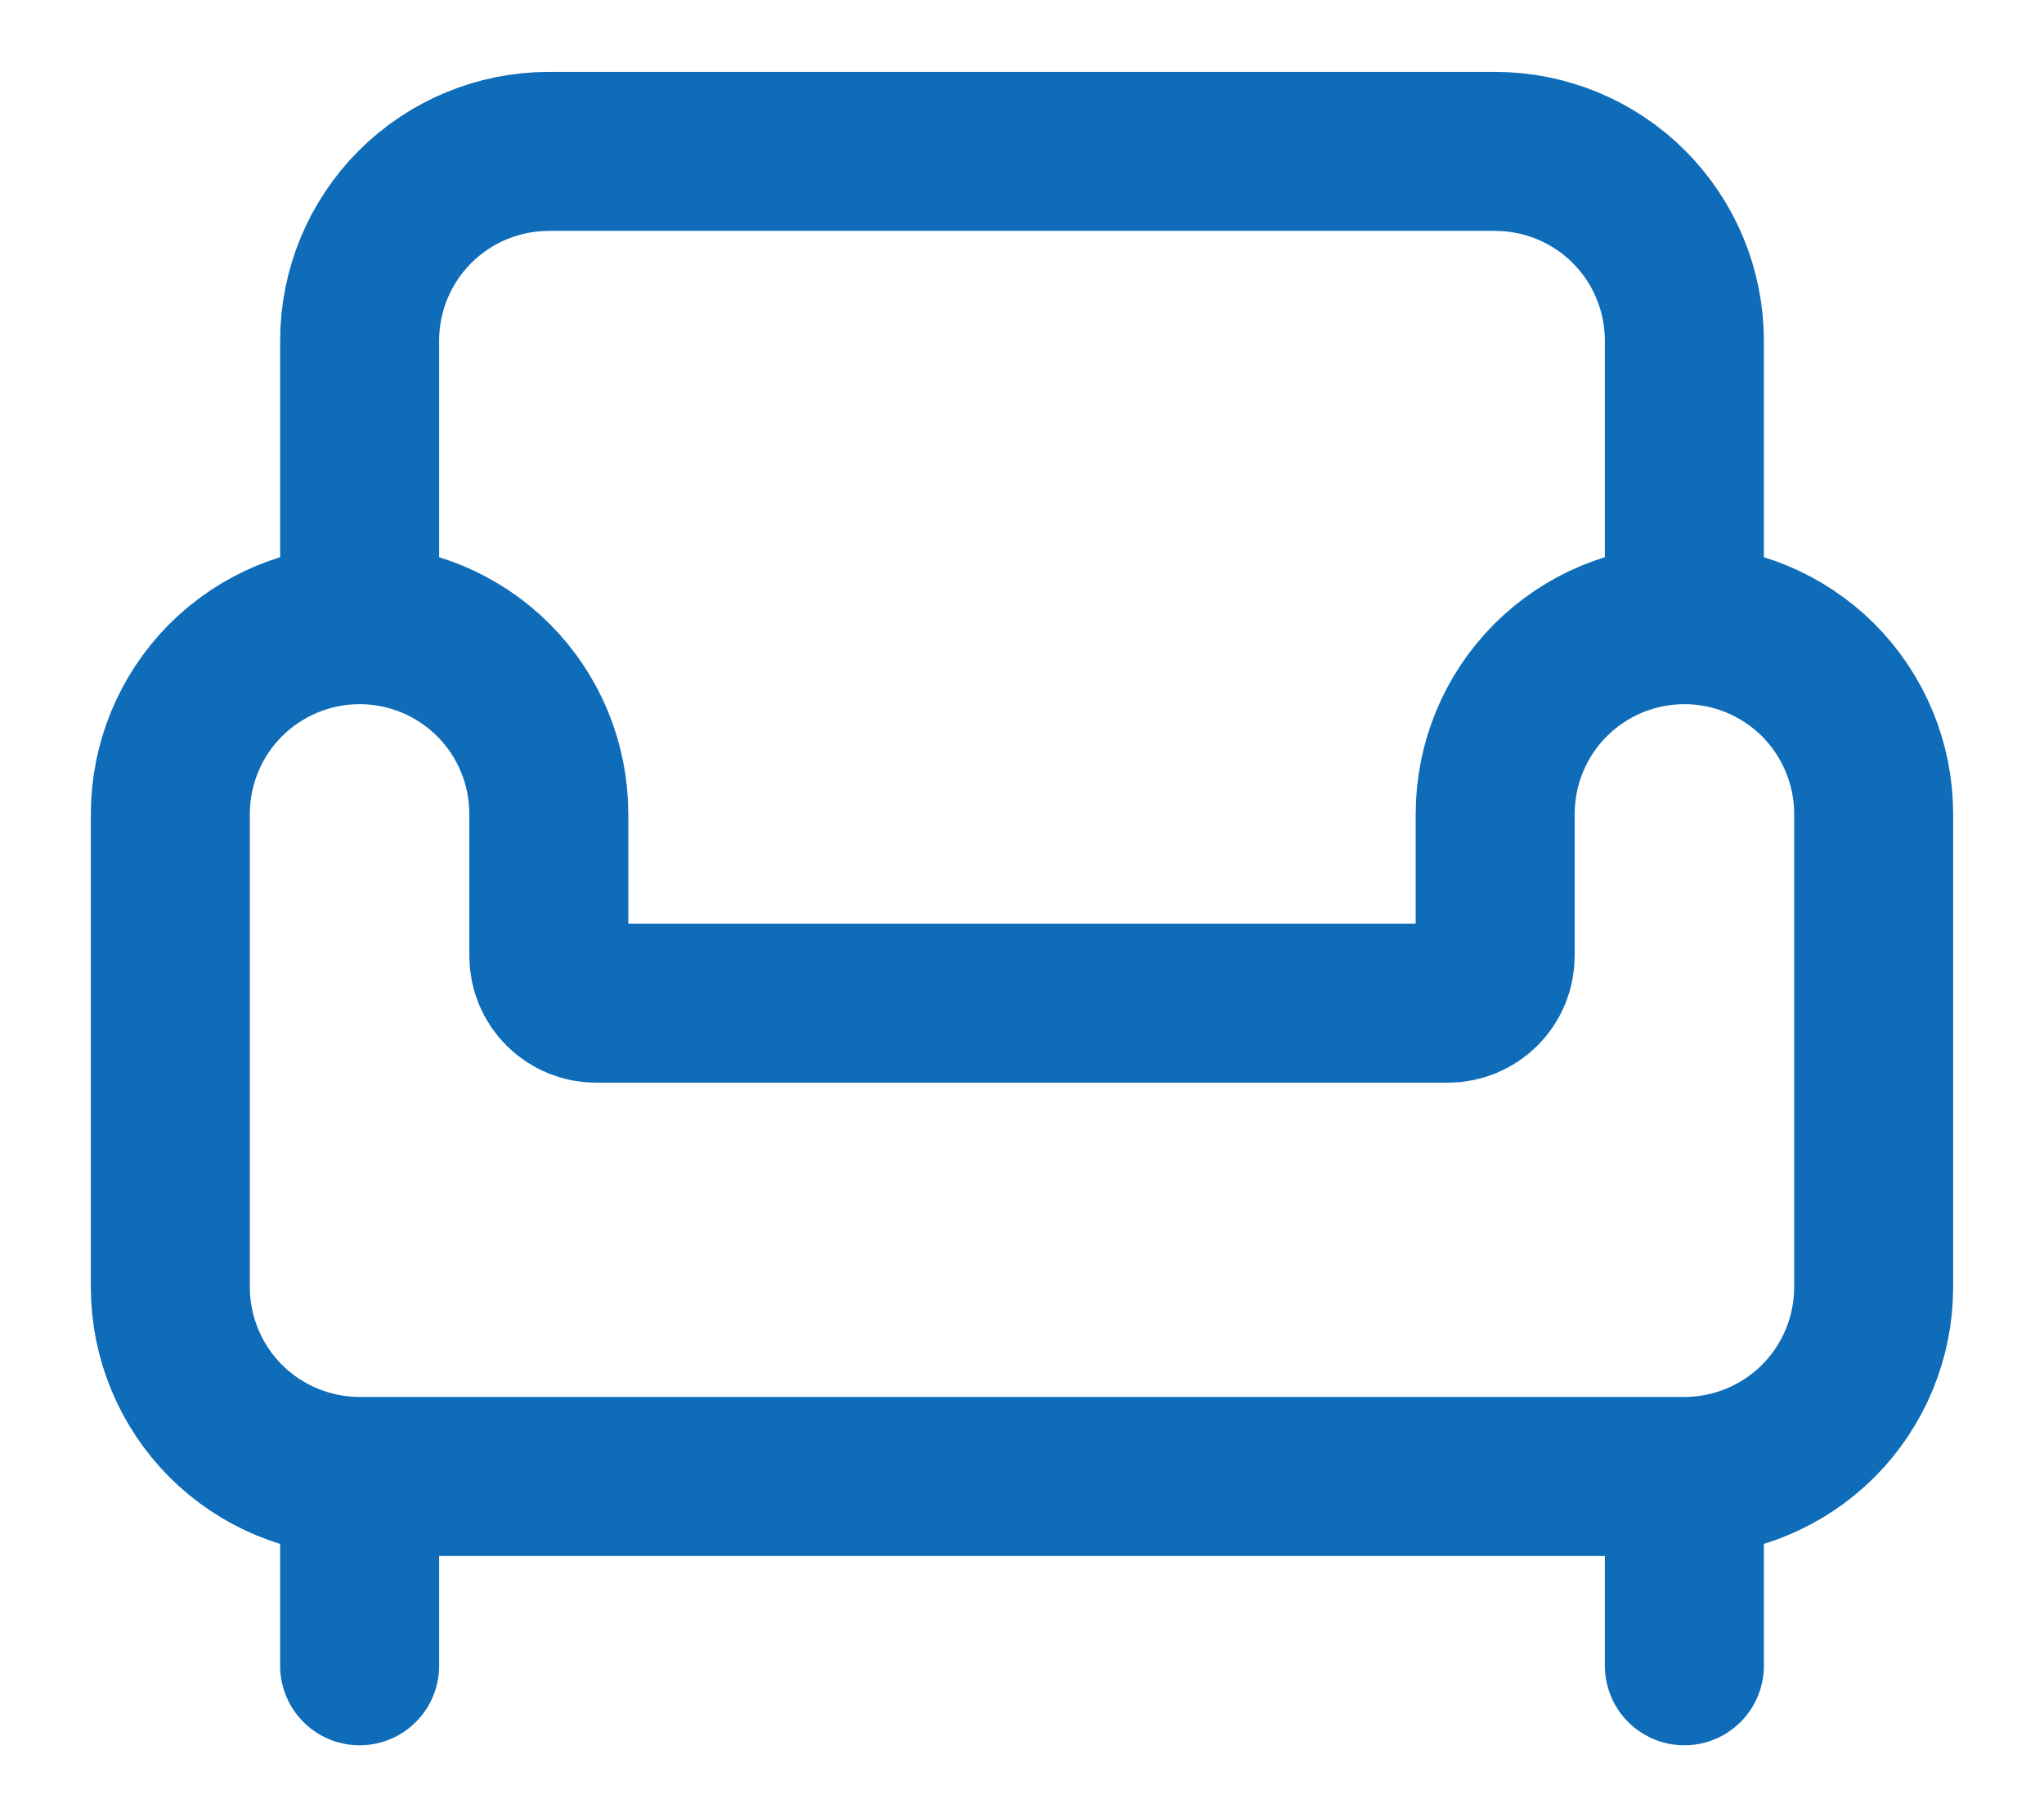 <svg width="18" height="16" viewBox="0 0 18 16" fill="none" xmlns="http://www.w3.org/2000/svg">
<path d="M14.833 5.5V3C14.833 2.558 14.658 2.134 14.345 1.821C14.033 1.509 13.609 1.333 13.167 1.333H4.833C4.391 1.333 3.967 1.509 3.655 1.821C3.342 2.134 3.167 2.558 3.167 3V5.5M14.833 5.5C15.275 5.5 15.699 5.676 16.012 5.988C16.324 6.301 16.5 6.725 16.5 7.167V11.333C16.5 11.775 16.324 12.199 16.012 12.512C15.699 12.824 15.275 13 14.833 13M14.833 5.5C14.391 5.5 13.967 5.676 13.655 5.988C13.342 6.301 13.167 6.725 13.167 7.167V8.417C13.167 8.527 13.123 8.633 13.045 8.711C12.966 8.789 12.861 8.833 12.75 8.833H5.25C5.139 8.833 5.034 8.789 4.955 8.711C4.877 8.633 4.833 8.527 4.833 8.417V7.167C4.833 6.725 4.658 6.301 4.345 5.988C4.033 5.676 3.609 5.5 3.167 5.5M3.167 5.5C2.725 5.5 2.301 5.676 1.988 5.988C1.676 6.301 1.5 6.725 1.5 7.167V11.333C1.5 11.775 1.676 12.199 1.988 12.512C2.301 12.824 2.725 13 3.167 13M3.167 13H14.833M3.167 13V14.667M14.833 13V14.667" stroke="#0E6CB8" stroke-width="1.4" stroke-linecap="round" stroke-linejoin="round"/>
</svg>

